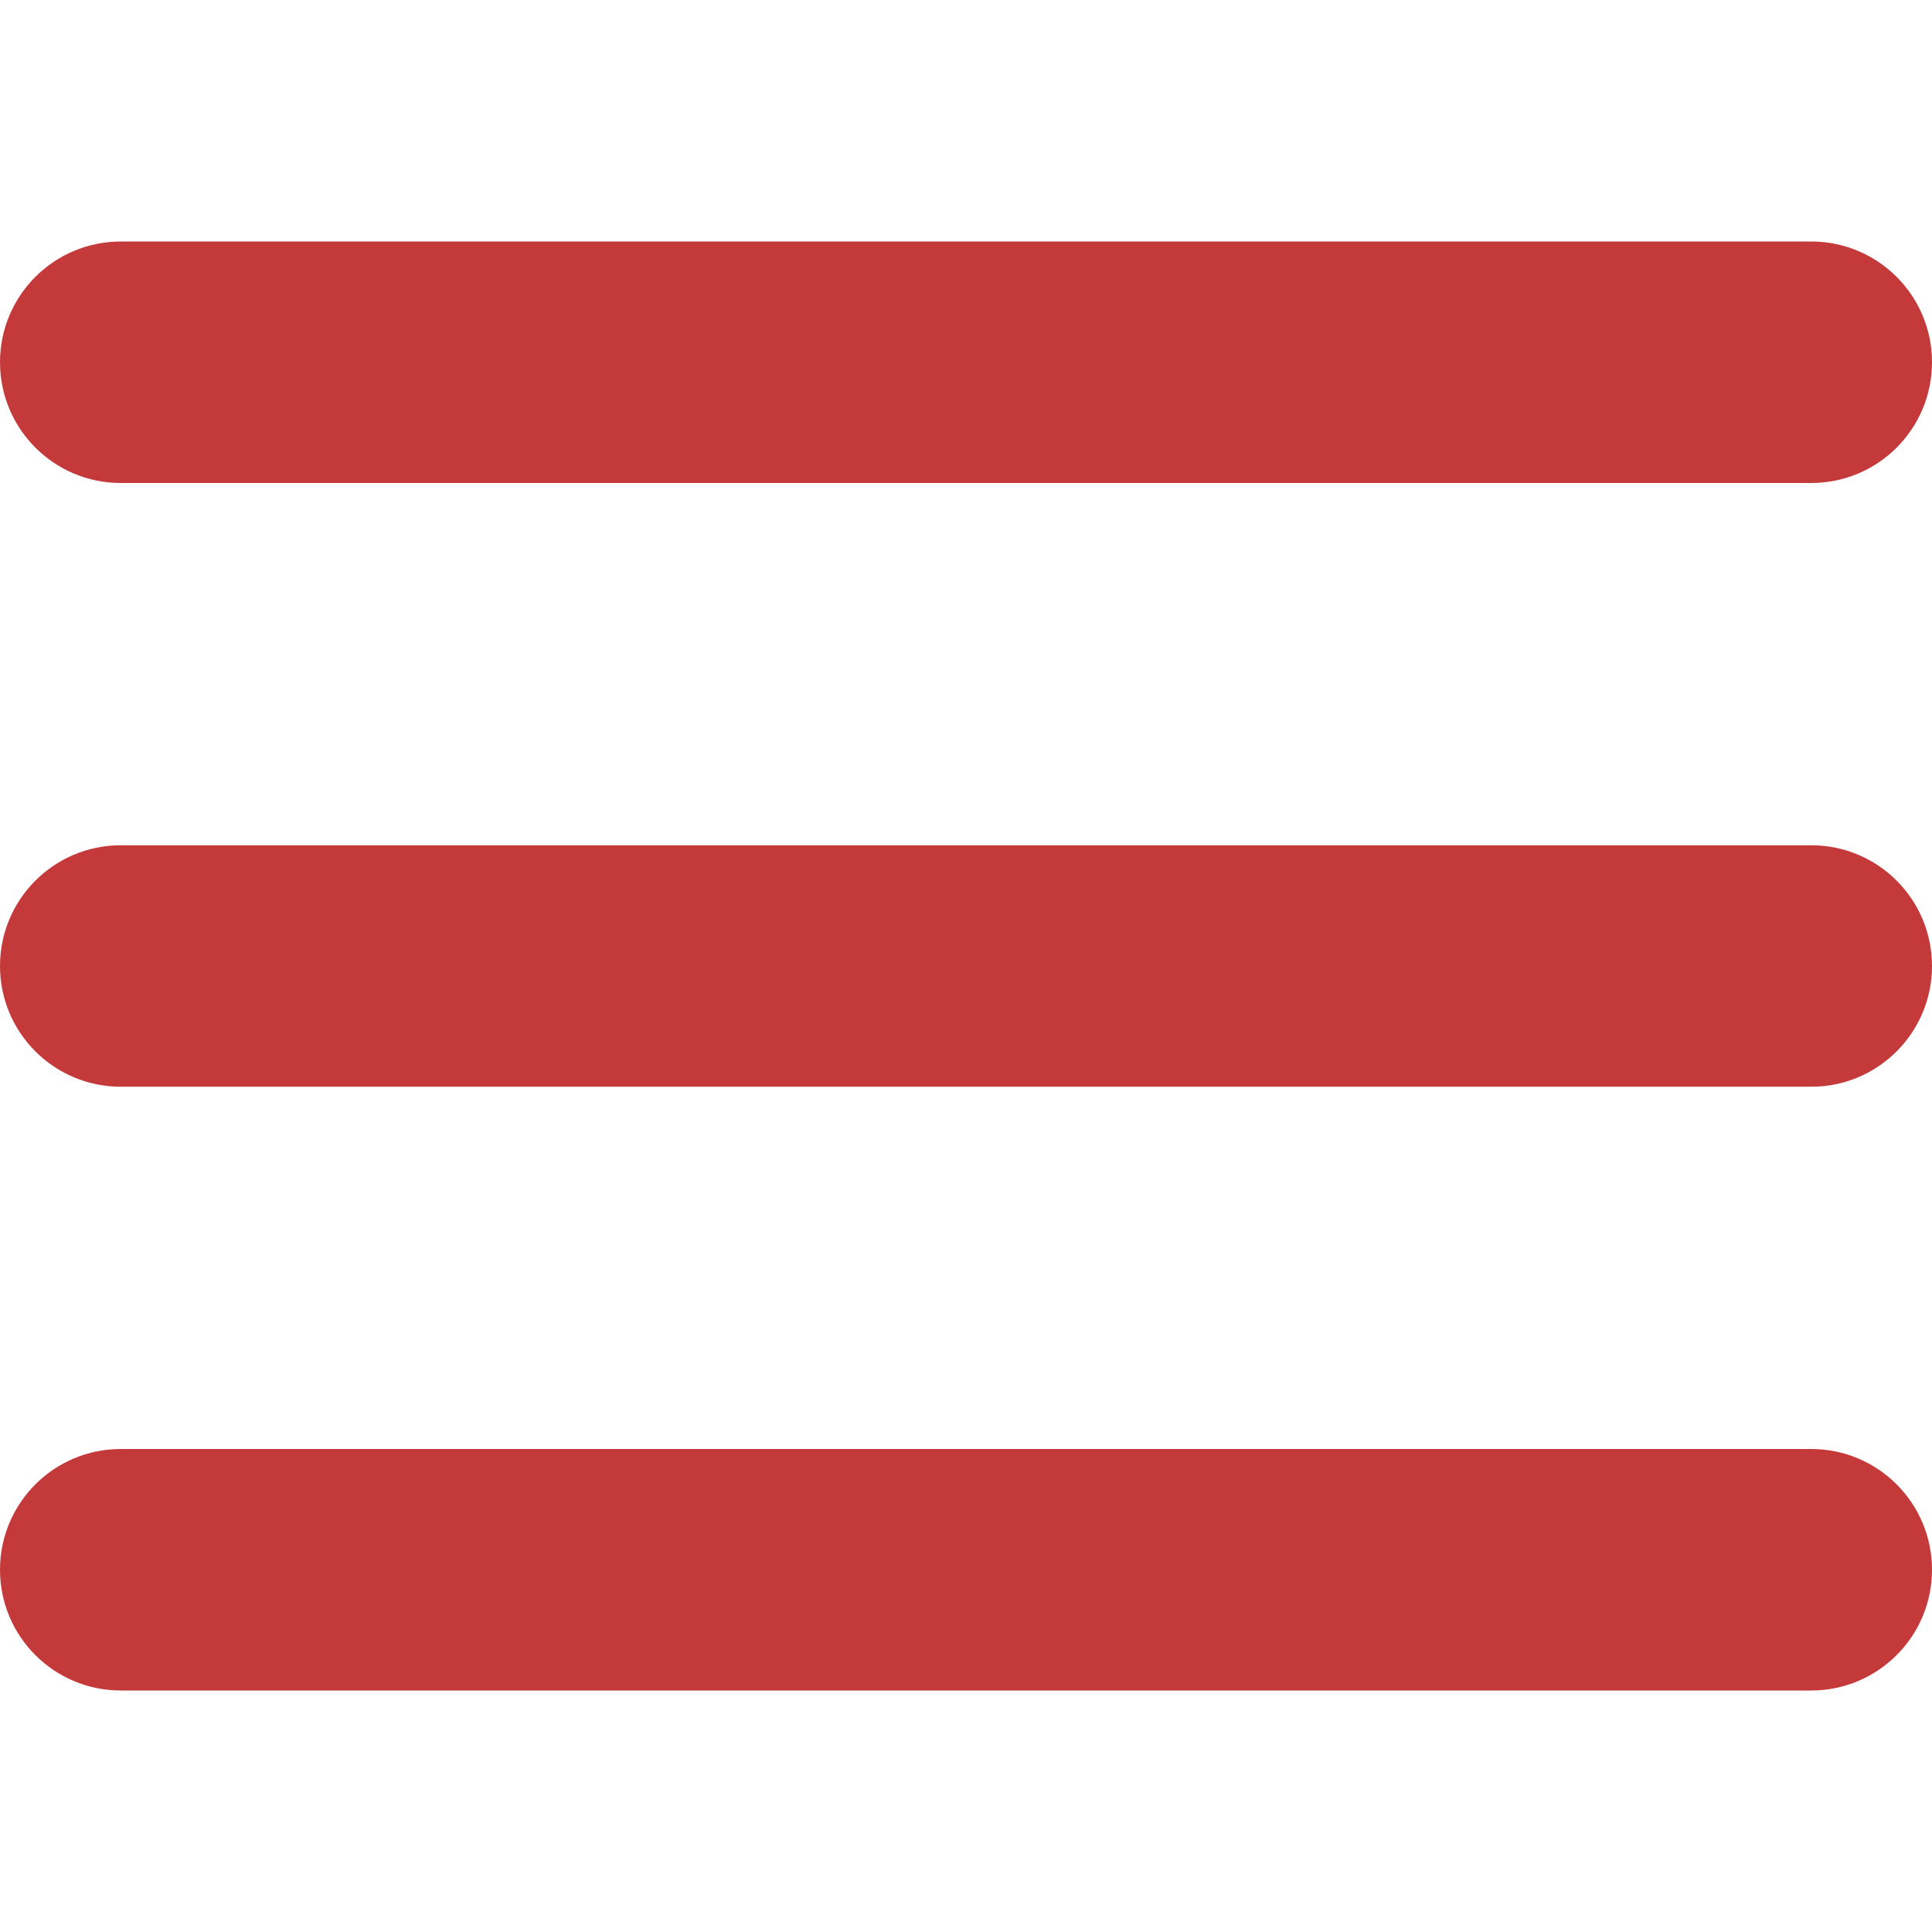 <svg width="61" height="61" viewBox="0 0 61 61" fill="none" xmlns="http://www.w3.org/2000/svg">
<g clip-path="url(#clip0_32_2)">
<path d="M57.188 53.375H3.813C1.707 53.375 0 51.668 0 49.563C0 47.457 1.707 45.75 3.813 45.75H57.188C59.293 45.75 61 47.457 61 49.563C61 51.668 59.293 53.375 57.188 53.375Z" fill="#C43A3A"/>
<path d="M57.188 34.312H3.813C1.707 34.312 0 32.606 0 30.5C0 28.395 1.707 26.688 3.813 26.688H57.188C59.293 26.688 61 28.394 61 30.5C61 32.606 59.293 34.312 57.188 34.312Z" fill="#C43A3A"/>
<path d="M57.188 15.25H3.813C1.707 15.25 0 13.543 0 11.437C0 9.332 1.707 7.625 3.813 7.625H57.188C59.293 7.625 61 9.332 61 11.437C61 13.543 59.293 15.25 57.188 15.25Z" fill="#C43A3A"/>
</g>
<defs>
<clipPath id="clip0_32_2">
<rect width="61" height="61" fill="white"/>
</clipPath>
</defs>
</svg>
